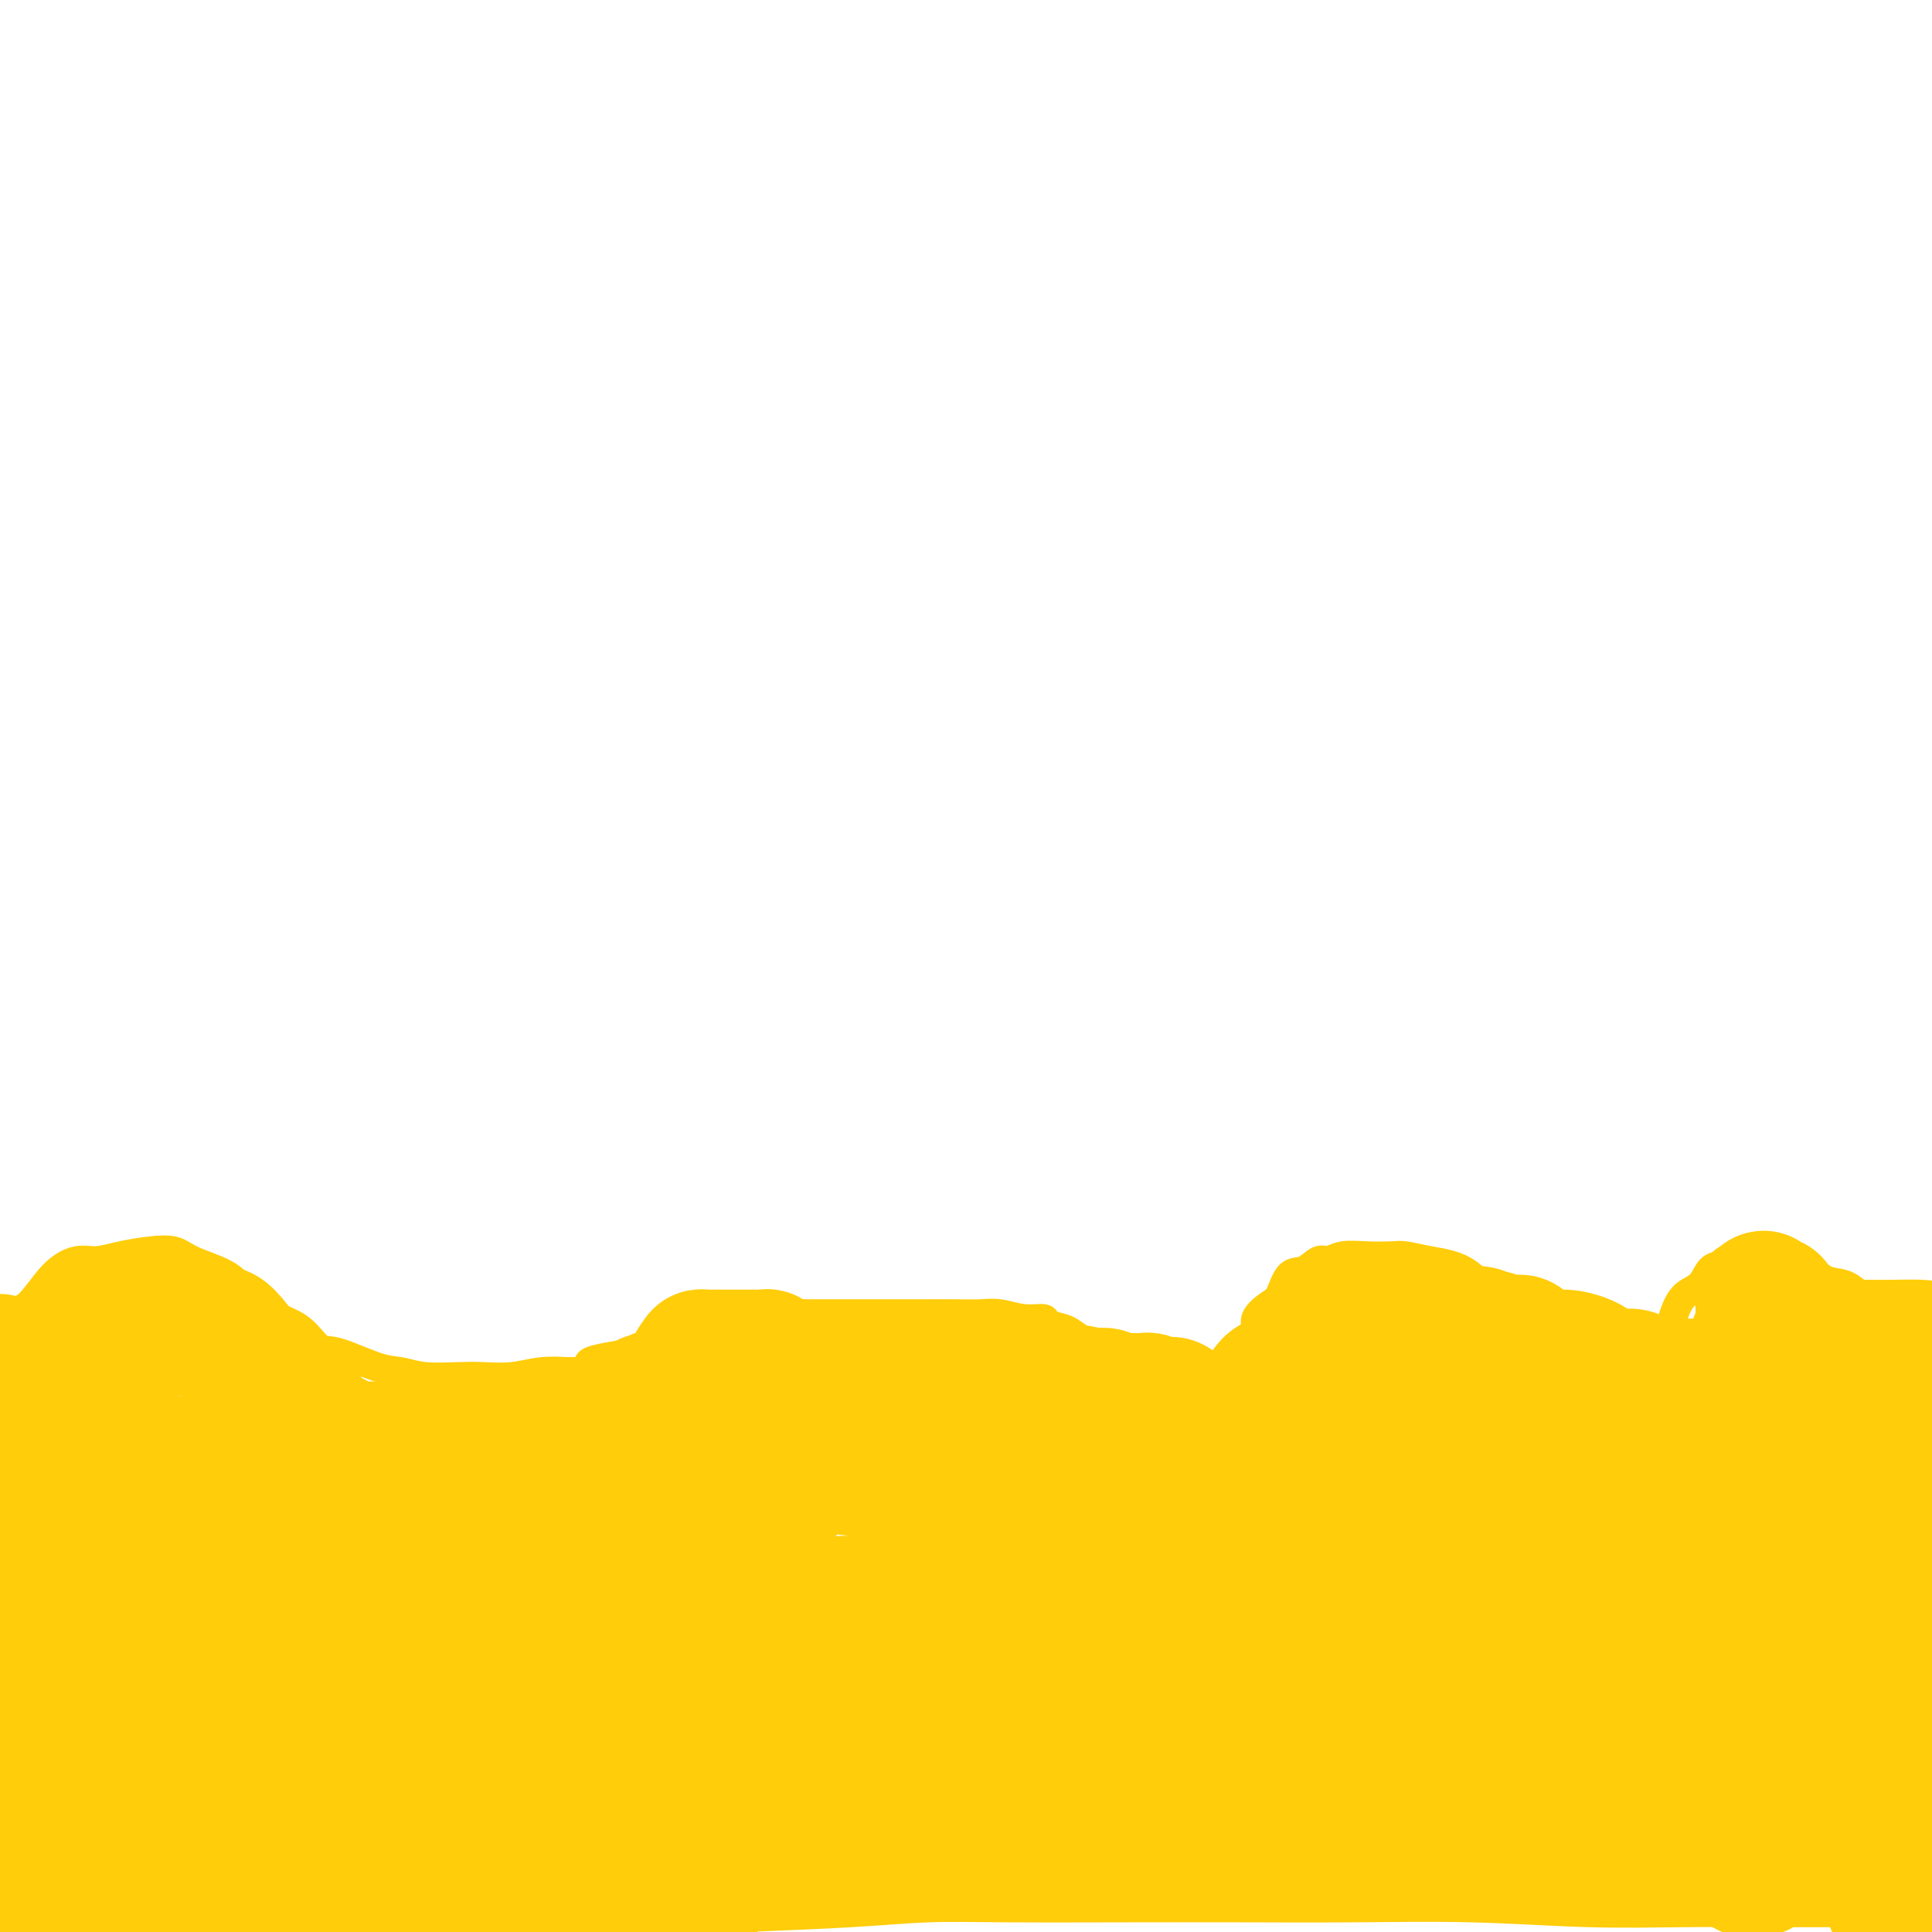 <svg viewBox='0 0 400 400' version='1.1' xmlns='http://www.w3.org/2000/svg' xmlns:xlink='http://www.w3.org/1999/xlink'><g fill='none' stroke='#FFCD0A' stroke-width='6' stroke-linecap='round' stroke-linejoin='round'><path d='M1,279c-0.079,-0.203 -0.157,-0.407 0,-1c0.157,-0.593 0.550,-1.576 1,-2c0.450,-0.424 0.956,-0.289 1,-1c0.044,-0.711 -0.373,-2.267 0,-3c0.373,-0.733 1.536,-0.644 3,-2c1.464,-1.356 3.230,-4.156 5,-6c1.770,-1.844 3.545,-2.730 5,-3c1.455,-0.270 2.591,0.077 4,0c1.409,-0.077 3.091,-0.576 5,-1c1.909,-0.424 4.046,-0.771 6,-1c1.954,-0.229 3.724,-0.339 5,0c1.276,0.339 2.056,1.128 4,2c1.944,0.872 5.052,1.828 7,3c1.948,1.172 2.737,2.560 4,4c1.263,1.440 3.002,2.932 5,4c1.998,1.068 4.256,1.711 6,3c1.744,1.289 2.974,3.225 4,4c1.026,0.775 1.849,0.390 4,1c2.151,0.610 5.630,2.216 8,3c2.370,0.784 3.630,0.747 5,1c1.370,0.253 2.850,0.796 5,1c2.150,0.204 4.968,0.068 7,0c2.032,-0.068 3.277,-0.070 5,0c1.723,0.070 3.926,0.211 6,0c2.074,-0.211 4.021,-0.775 6,-1c1.979,-0.225 3.989,-0.113 6,0'/><path d='M118,284c6.550,-0.191 2.926,-1.170 4,-2c1.074,-0.830 6.848,-1.511 9,-2c2.152,-0.489 0.682,-0.787 1,-1c0.318,-0.213 2.424,-0.340 4,-1c1.576,-0.660 2.624,-1.851 4,-2c1.376,-0.149 3.081,0.745 5,0c1.919,-0.745 4.051,-3.128 6,-4c1.949,-0.872 3.714,-0.234 5,0c1.286,0.234 2.094,0.063 4,0c1.906,-0.063 4.911,-0.017 8,0c3.089,0.017 6.262,0.005 9,0c2.738,-0.005 5.042,-0.002 7,0c1.958,0.002 3.569,0.005 6,0c2.431,-0.005 5.682,-0.016 8,0c2.318,0.016 3.704,0.060 5,0c1.296,-0.060 2.501,-0.223 4,0c1.499,0.223 3.293,0.832 5,1c1.707,0.168 3.327,-0.107 4,0c0.673,0.107 0.398,0.595 1,1c0.602,0.405 2.082,0.727 3,1c0.918,0.273 1.275,0.497 2,1c0.725,0.503 1.819,1.283 3,2c1.181,0.717 2.449,1.369 4,2c1.551,0.631 3.383,1.242 5,2c1.617,0.758 3.017,1.664 4,2c0.983,0.336 1.547,0.101 2,0c0.453,-0.101 0.795,-0.069 2,0c1.205,0.069 3.271,0.173 5,0c1.729,-0.173 3.119,-0.624 4,-1c0.881,-0.376 1.252,-0.679 2,-1c0.748,-0.321 1.874,-0.661 3,-1'/><path d='M256,281c2.776,-0.592 0.715,-0.572 0,-1c-0.715,-0.428 -0.084,-1.306 1,-2c1.084,-0.694 2.621,-1.206 3,-2c0.379,-0.794 -0.401,-1.871 0,-3c0.401,-1.129 1.984,-2.310 3,-3c1.016,-0.690 1.465,-0.888 2,-2c0.535,-1.112 1.156,-3.139 2,-4c0.844,-0.861 1.911,-0.556 3,-1c1.089,-0.444 2.200,-1.635 3,-2c0.800,-0.365 1.290,0.098 2,0c0.710,-0.098 1.639,-0.755 3,-1c1.361,-0.245 3.154,-0.076 5,0c1.846,0.076 3.746,0.060 5,0c1.254,-0.060 1.861,-0.163 3,0c1.139,0.163 2.810,0.593 5,1c2.190,0.407 4.900,0.790 7,2c2.100,1.210 3.591,3.246 6,4c2.409,0.754 5.735,0.226 8,1c2.265,0.774 3.470,2.848 5,4c1.530,1.152 3.386,1.380 6,2c2.614,0.620 5.985,1.632 8,2c2.015,0.368 2.672,0.093 3,0c0.328,-0.093 0.325,-0.006 1,0c0.675,0.006 2.028,-0.071 3,0c0.972,0.071 1.562,0.291 2,0c0.438,-0.291 0.722,-1.094 1,-2c0.278,-0.906 0.550,-1.917 1,-3c0.450,-1.083 1.079,-2.239 2,-3c0.921,-0.761 2.132,-1.128 3,-2c0.868,-0.872 1.391,-2.249 2,-3c0.609,-0.751 1.305,-0.875 2,-1'/><path d='M356,262c1.951,-2.022 1.829,-1.078 2,-1c0.171,0.078 0.635,-0.709 1,-1c0.365,-0.291 0.632,-0.084 1,0c0.368,0.084 0.836,0.045 1,0c0.164,-0.045 0.024,-0.096 1,0c0.976,0.096 3.069,0.339 4,1c0.931,0.661 0.701,1.740 2,2c1.299,0.260 4.126,-0.298 6,0c1.874,0.298 2.793,1.453 4,2c1.207,0.547 2.702,0.486 4,1c1.298,0.514 2.399,1.602 3,2c0.601,0.398 0.700,0.107 1,0c0.300,-0.107 0.800,-0.031 1,0c0.200,0.031 0.100,0.015 0,0'/></g>
<g fill='none' stroke='#FFCD0A' stroke-width='28' stroke-linecap='round' stroke-linejoin='round'><path d='M288,357c-0.225,0.030 -0.451,0.060 -1,0c-0.549,-0.060 -1.423,-0.211 -3,0c-1.577,0.211 -3.859,0.785 -7,1c-3.141,0.215 -7.141,0.070 -11,0c-3.859,-0.070 -7.579,-0.064 -13,0c-5.421,0.064 -12.545,0.185 -19,0c-6.455,-0.185 -12.241,-0.677 -23,-1c-10.759,-0.323 -26.489,-0.479 -37,-1c-10.511,-0.521 -15.802,-1.408 -22,-2c-6.198,-0.592 -13.304,-0.890 -20,-1c-6.696,-0.110 -12.981,-0.032 -19,0c-6.019,0.032 -11.773,0.019 -21,0c-9.227,-0.019 -21.927,-0.044 -30,0c-8.073,0.044 -11.519,0.157 -15,0c-3.481,-0.157 -6.999,-0.582 -10,-1c-3.001,-0.418 -5.487,-0.827 -7,-1c-1.513,-0.173 -2.052,-0.108 -2,0c0.052,0.108 0.696,0.261 1,0c0.304,-0.261 0.270,-0.935 1,-1c0.730,-0.065 2.225,0.479 4,0c1.775,-0.479 3.831,-1.983 8,-3c4.169,-1.017 10.452,-1.548 16,-2c5.548,-0.452 10.362,-0.826 21,-1c10.638,-0.174 27.099,-0.150 41,0c13.901,0.150 25.243,0.425 36,0c10.757,-0.425 20.931,-1.550 30,-2c9.069,-0.450 17.035,-0.225 25,0'/><path d='M211,342c28.653,-0.464 23.786,-0.124 25,0c1.214,0.124 8.510,0.033 13,0c4.490,-0.033 6.175,-0.007 7,0c0.825,0.007 0.791,-0.004 0,0c-0.791,0.004 -2.340,0.023 -5,0c-2.660,-0.023 -6.431,-0.087 -14,0c-7.569,0.087 -18.936,0.326 -30,0c-11.064,-0.326 -21.825,-1.215 -36,-1c-14.175,0.215 -31.762,1.536 -50,1c-18.238,-0.536 -37.126,-2.927 -52,-4c-14.874,-1.073 -25.735,-0.827 -36,-1c-10.265,-0.173 -19.933,-0.764 -28,-1c-8.067,-0.236 -14.534,-0.118 -21,0'/><path d='M0,282c-0.123,-0.094 -0.246,-0.187 0,0c0.246,0.187 0.861,0.656 2,1c1.139,0.344 2.802,0.564 4,1c1.198,0.436 1.933,1.089 3,2c1.067,0.911 2.468,2.081 4,4c1.532,1.919 3.195,4.587 5,7c1.805,2.413 3.752,4.571 5,7c1.248,2.429 1.796,5.131 2,7c0.204,1.869 0.065,2.906 0,4c-0.065,1.094 -0.056,2.243 0,3c0.056,0.757 0.159,1.120 0,1c-0.159,-0.120 -0.578,-0.723 -1,-2c-0.422,-1.277 -0.845,-3.229 -1,-5c-0.155,-1.771 -0.042,-3.360 0,-5c0.042,-1.640 0.012,-3.329 0,-4c-0.012,-0.671 -0.004,-0.324 0,-2c0.004,-1.676 0.006,-5.377 0,-8c-0.006,-2.623 -0.020,-4.169 0,-6c0.020,-1.831 0.074,-3.948 0,-5c-0.074,-1.052 -0.276,-1.040 0,-1c0.276,0.040 1.032,0.106 1,0c-0.032,-0.106 -0.851,-0.385 -1,0c-0.149,0.385 0.372,1.435 0,3c-0.372,1.565 -1.635,3.646 -3,6c-1.365,2.354 -2.830,4.982 -4,7c-1.170,2.018 -2.046,3.428 -3,5c-0.954,1.572 -1.987,3.306 -3,5c-1.013,1.694 -2.007,3.347 -3,5'/><path d='M7,312c-2.651,5.075 -1.279,2.762 -1,2c0.279,-0.762 -0.536,0.025 -1,0c-0.464,-0.025 -0.577,-0.864 0,-2c0.577,-1.136 1.843,-2.571 2,-4c0.157,-1.429 -0.796,-2.854 0,-5c0.796,-2.146 3.339,-5.014 4,-7c0.661,-1.986 -0.561,-3.089 0,-5c0.561,-1.911 2.905,-4.631 4,-6c1.095,-1.369 0.939,-1.386 1,-2c0.061,-0.614 0.337,-1.825 1,-3c0.663,-1.175 1.712,-2.314 2,-3c0.288,-0.686 -0.184,-0.920 0,-1c0.184,-0.080 1.024,-0.007 1,0c-0.024,0.007 -0.913,-0.050 0,0c0.913,0.050 3.626,0.209 5,0c1.374,-0.209 1.408,-0.787 2,-1c0.592,-0.213 1.740,-0.061 3,0c1.260,0.061 2.630,0.030 4,0'/><path d='M34,275c2.600,-0.308 1.599,-0.079 2,0c0.401,0.079 2.205,0.007 3,0c0.795,-0.007 0.582,0.051 1,0c0.418,-0.051 1.468,-0.211 2,0c0.532,0.211 0.548,0.795 1,1c0.452,0.205 1.340,0.033 2,0c0.660,-0.033 1.090,0.074 2,1c0.910,0.926 2.299,2.671 3,4c0.701,1.329 0.713,2.243 1,3c0.287,0.757 0.847,1.359 1,2c0.153,0.641 -0.103,1.323 0,2c0.103,0.677 0.563,1.351 1,2c0.437,0.649 0.849,1.274 1,2c0.151,0.726 0.040,1.554 0,2c-0.040,0.446 -0.008,0.511 0,1c0.008,0.489 -0.008,1.402 0,2c0.008,0.598 0.041,0.882 0,1c-0.041,0.118 -0.155,0.072 0,0c0.155,-0.072 0.578,-0.169 1,0c0.422,0.169 0.844,0.605 1,1c0.156,0.395 0.045,0.748 0,1c-0.045,0.252 -0.023,0.401 0,1c0.023,0.599 0.047,1.648 0,2c-0.047,0.352 -0.167,0.007 0,0c0.167,-0.007 0.619,0.324 1,1c0.381,0.676 0.690,1.697 1,2c0.310,0.303 0.622,-0.111 1,0c0.378,0.111 0.822,0.746 1,1c0.178,0.254 0.089,0.127 0,0'/><path d='M60,307c1.925,4.249 1.737,1.871 2,1c0.263,-0.871 0.979,-0.234 2,0c1.021,0.234 2.349,0.064 4,0c1.651,-0.064 3.627,-0.021 5,0c1.373,0.021 2.145,0.019 3,0c0.855,-0.019 1.792,-0.056 3,0c1.208,0.056 2.685,0.204 3,0c0.315,-0.204 -0.533,-0.759 0,-1c0.533,-0.241 2.448,-0.169 3,0c0.552,0.169 -0.260,0.435 0,0c0.260,-0.435 1.593,-1.570 2,-2c0.407,-0.430 -0.111,-0.154 0,0c0.111,0.154 0.850,0.186 1,0c0.150,-0.186 -0.291,-0.589 0,-1c0.291,-0.411 1.313,-0.828 1,-1c-0.313,-0.172 -1.960,-0.099 -2,0c-0.040,0.099 1.529,0.223 0,0c-1.529,-0.223 -6.154,-0.792 -9,-1c-2.846,-0.208 -3.911,-0.055 -6,0c-2.089,0.055 -5.201,0.012 -7,0c-1.799,-0.012 -2.286,0.007 -3,0c-0.714,-0.007 -1.654,-0.040 -2,0c-0.346,0.040 -0.099,0.154 0,0c0.099,-0.154 0.049,-0.577 0,-1'/><path d='M60,301c-4.426,-0.489 -0.991,-0.712 0,-1c0.991,-0.288 -0.464,-0.641 -1,-1c-0.536,-0.359 -0.155,-0.723 0,-1c0.155,-0.277 0.083,-0.467 0,-1c-0.083,-0.533 -0.177,-1.410 0,-2c0.177,-0.590 0.625,-0.891 1,-1c0.375,-0.109 0.677,-0.024 1,0c0.323,0.024 0.666,-0.014 1,0c0.334,0.014 0.657,0.080 1,0c0.343,-0.080 0.706,-0.306 1,0c0.294,0.306 0.520,1.143 1,2c0.480,0.857 1.216,1.732 2,2c0.784,0.268 1.618,-0.072 2,0c0.382,0.072 0.312,0.555 1,1c0.688,0.445 2.134,0.851 3,1c0.866,0.149 1.150,0.040 1,0c-0.150,-0.040 -0.736,-0.011 0,0c0.736,0.011 2.793,0.003 4,0c1.207,-0.003 1.565,-0.001 3,0c1.435,0.001 3.948,0.000 6,0c2.052,-0.000 3.642,-0.000 5,0c1.358,0.000 2.483,0.000 4,0c1.517,-0.000 3.427,-0.000 5,0c1.573,0.000 2.808,0.000 4,0c1.192,-0.000 2.341,-0.000 3,0c0.659,0.000 0.830,0.000 1,0'/><path d='M109,300c5.631,-0.243 1.710,-0.851 1,-1c-0.710,-0.149 1.791,0.160 3,0c1.209,-0.160 1.125,-0.789 1,-1c-0.125,-0.211 -0.292,-0.004 0,0c0.292,0.004 1.044,-0.195 2,0c0.956,0.195 2.118,0.784 3,1c0.882,0.216 1.485,0.058 2,0c0.515,-0.058 0.944,-0.015 2,0c1.056,0.015 2.740,0.004 4,0c1.260,-0.004 2.096,-0.001 3,0c0.904,0.001 1.877,0.000 3,0c1.123,-0.000 2.397,-0.000 3,0c0.603,0.000 0.536,-0.000 1,0c0.464,0.000 1.458,0.001 2,0c0.542,-0.001 0.630,-0.004 1,0c0.370,0.004 1.021,0.015 2,0c0.979,-0.015 2.286,-0.057 3,0c0.714,0.057 0.835,0.212 1,0c0.165,-0.212 0.373,-0.793 1,-1c0.627,-0.207 1.674,-0.041 2,0c0.326,0.041 -0.070,-0.045 0,0c0.070,0.045 0.607,0.219 1,0c0.393,-0.219 0.641,-0.833 1,-1c0.359,-0.167 0.828,0.113 1,0c0.172,-0.113 0.046,-0.618 0,-1c-0.046,-0.382 -0.012,-0.641 0,-1c0.012,-0.359 0.004,-0.817 0,-1c-0.004,-0.183 -0.002,-0.092 0,0'/><path d='M152,294c1.082,-0.951 0.287,-0.829 0,-1c-0.287,-0.171 -0.065,-0.634 0,-1c0.065,-0.366 -0.025,-0.634 0,-1c0.025,-0.366 0.167,-0.830 0,-1c-0.167,-0.170 -0.643,-0.046 -1,0c-0.357,0.046 -0.593,0.012 -1,0c-0.407,-0.012 -0.983,-0.003 -1,0c-0.017,0.003 0.525,0.001 0,0c-0.525,-0.001 -2.116,-0.000 -3,0c-0.884,0.000 -1.059,0.000 -2,0c-0.941,-0.000 -2.647,-0.000 -4,0c-1.353,0.000 -2.353,0.000 -3,0c-0.647,-0.000 -0.941,-0.000 -1,0c-0.059,0.000 0.119,0.000 0,0c-0.119,-0.000 -0.533,-0.000 -1,0c-0.467,0.000 -0.985,0.000 -1,0c-0.015,-0.000 0.473,-0.000 1,0c0.527,0.000 1.091,0.000 1,0c-0.091,-0.000 -0.839,-0.000 0,0c0.839,0.000 3.264,0.000 5,0c1.736,-0.000 2.782,-0.000 4,0c1.218,0.000 2.609,0.000 4,0'/><path d='M149,290c3.056,-0.000 3.197,-0.000 4,0c0.803,0.000 2.270,0.000 3,0c0.730,-0.000 0.725,-0.001 1,0c0.275,0.001 0.830,0.002 1,0c0.170,-0.002 -0.046,-0.008 0,0c0.046,0.008 0.354,0.030 1,0c0.646,-0.030 1.632,-0.112 2,0c0.368,0.112 0.119,0.420 1,0c0.881,-0.420 2.892,-1.566 4,-2c1.108,-0.434 1.312,-0.155 2,0c0.688,0.155 1.858,0.185 3,0c1.142,-0.185 2.254,-0.585 3,-1c0.746,-0.415 1.125,-0.844 2,-1c0.875,-0.156 2.244,-0.038 3,0c0.756,0.038 0.897,-0.004 2,0c1.103,0.004 3.167,0.054 4,0c0.833,-0.054 0.433,-0.211 1,0c0.567,0.211 2.099,0.789 3,1c0.901,0.211 1.169,0.056 2,0c0.831,-0.056 2.224,-0.011 3,0c0.776,0.011 0.935,-0.011 2,0c1.065,0.011 3.037,0.056 4,0c0.963,-0.056 0.918,-0.211 2,0c1.082,0.211 3.290,0.789 5,1c1.710,0.211 2.922,0.057 4,0c1.078,-0.057 2.021,-0.015 3,0c0.979,0.015 1.994,0.004 3,0c1.006,-0.004 2.003,-0.002 3,0'/><path d='M220,288c6.885,0.532 3.598,0.860 3,1c-0.598,0.140 1.492,0.090 3,0c1.508,-0.090 2.434,-0.220 3,0c0.566,0.220 0.771,0.791 1,1c0.229,0.209 0.480,0.055 1,0c0.520,-0.055 1.308,-0.011 2,0c0.692,0.011 1.289,-0.011 2,0c0.711,0.011 1.537,0.054 2,0c0.463,-0.054 0.563,-0.204 1,0c0.437,0.204 1.213,0.762 2,1c0.787,0.238 1.587,0.155 2,0c0.413,-0.155 0.441,-0.381 1,0c0.559,0.381 1.651,1.370 2,2c0.349,0.630 -0.044,0.900 0,1c0.044,0.100 0.526,0.030 1,0c0.474,-0.030 0.939,-0.018 1,0c0.061,0.018 -0.282,0.043 0,0c0.282,-0.043 1.187,-0.155 2,0c0.813,0.155 1.532,0.578 2,1c0.468,0.422 0.685,0.845 1,1c0.315,0.155 0.728,0.042 1,0c0.272,-0.042 0.401,-0.014 1,0c0.599,0.014 1.667,0.014 2,0c0.333,-0.014 -0.069,-0.042 0,0c0.069,0.042 0.610,0.155 1,0c0.390,-0.155 0.630,-0.578 1,-1c0.370,-0.422 0.869,-0.844 1,-1c0.131,-0.156 -0.105,-0.044 0,0c0.105,0.044 0.553,0.022 1,0'/><path d='M260,294c1.235,-0.490 0.323,-0.716 0,-1c-0.323,-0.284 -0.056,-0.625 0,-1c0.056,-0.375 -0.099,-0.783 0,-1c0.099,-0.217 0.450,-0.244 1,-1c0.550,-0.756 1.298,-2.243 2,-3c0.702,-0.757 1.358,-0.784 2,-1c0.642,-0.216 1.271,-0.621 2,-1c0.729,-0.379 1.558,-0.733 2,-1c0.442,-0.267 0.496,-0.449 1,-1c0.504,-0.551 1.458,-1.472 2,-2c0.542,-0.528 0.671,-0.662 1,-1c0.329,-0.338 0.857,-0.879 1,-1c0.143,-0.121 -0.097,0.179 0,0c0.097,-0.179 0.533,-0.836 1,-1c0.467,-0.164 0.966,0.166 1,0c0.034,-0.166 -0.396,-0.829 0,-1c0.396,-0.171 1.617,0.150 2,0c0.383,-0.150 -0.072,-0.772 0,-1c0.072,-0.228 0.669,-0.061 1,0c0.331,0.061 0.394,0.016 1,0c0.606,-0.016 1.754,-0.004 2,0c0.246,0.004 -0.409,0.001 0,0c0.409,-0.001 1.883,-0.000 3,0c1.117,0.000 1.877,0.000 3,0c1.123,-0.000 2.610,-0.000 4,0c1.390,0.000 2.682,0.000 4,0c1.318,-0.000 2.662,-0.000 4,0c1.338,0.000 2.669,0.000 4,0'/><path d='M304,276c4.611,0.088 2.139,0.808 2,1c-0.139,0.192 2.057,-0.145 3,0c0.943,0.145 0.634,0.770 1,1c0.366,0.230 1.407,0.065 2,0c0.593,-0.065 0.738,-0.029 1,0c0.262,0.029 0.640,0.050 1,0c0.360,-0.050 0.703,-0.172 1,0c0.297,0.172 0.547,0.636 1,1c0.453,0.364 1.110,0.626 2,1c0.890,0.374 2.014,0.861 3,1c0.986,0.139 1.835,-0.068 3,0c1.165,0.068 2.646,0.411 4,1c1.354,0.589 2.580,1.425 3,2c0.420,0.575 0.035,0.889 1,1c0.965,0.111 3.280,0.019 4,0c0.720,-0.019 -0.156,0.033 0,0c0.156,-0.033 1.342,-0.153 2,0c0.658,0.153 0.787,0.577 1,1c0.213,0.423 0.511,0.845 1,1c0.489,0.155 1.169,0.041 2,0c0.831,-0.041 1.813,-0.011 3,0c1.187,0.011 2.577,0.004 4,0c1.423,-0.004 2.877,-0.004 4,0c1.123,0.004 1.916,0.011 3,0c1.084,-0.011 2.459,-0.042 4,0c1.541,0.042 3.248,0.156 4,0c0.752,-0.156 0.549,-0.580 1,-1c0.451,-0.420 1.558,-0.834 2,-1c0.442,-0.166 0.221,-0.083 0,0'/><path d='M367,285c4.029,-0.266 1.601,0.070 1,0c-0.601,-0.070 0.625,-0.544 1,-1c0.375,-0.456 -0.100,-0.893 0,-1c0.100,-0.107 0.774,0.116 1,0c0.226,-0.116 0.004,-0.573 0,-1c-0.004,-0.427 0.210,-0.826 0,-1c-0.210,-0.174 -0.845,-0.123 -1,0c-0.155,0.123 0.169,0.318 0,0c-0.169,-0.318 -0.830,-1.149 -1,-2c-0.170,-0.851 0.151,-1.720 0,-2c-0.151,-0.280 -0.772,0.031 -1,0c-0.228,-0.031 -0.061,-0.405 0,-1c0.061,-0.595 0.016,-1.413 0,-2c-0.016,-0.587 -0.005,-0.945 0,-1c0.005,-0.055 0.003,0.192 0,0c-0.003,-0.192 -0.006,-0.822 0,-1c0.006,-0.178 0.022,0.097 0,0c-0.022,-0.097 -0.083,-0.564 0,-1c0.083,-0.436 0.309,-0.839 0,-1c-0.309,-0.161 -1.155,-0.081 -2,0'/><path d='M365,270c-0.144,-2.324 0.498,-0.634 1,0c0.502,0.634 0.866,0.211 1,0c0.134,-0.211 0.037,-0.210 0,0c-0.037,0.210 -0.014,0.630 0,1c0.014,0.370 0.018,0.690 0,1c-0.018,0.310 -0.058,0.608 0,1c0.058,0.392 0.212,0.876 0,1c-0.212,0.124 -0.792,-0.111 -1,0c-0.208,0.111 -0.046,0.569 0,1c0.046,0.431 -0.026,0.836 0,1c0.026,0.164 0.148,0.086 0,0c-0.148,-0.086 -0.566,-0.181 -1,0c-0.434,0.181 -0.883,0.637 -1,1c-0.117,0.363 0.097,0.633 0,1c-0.097,0.367 -0.504,0.830 0,1c0.504,0.170 1.919,0.045 3,0c1.081,-0.045 1.830,-0.012 4,0c2.170,0.012 5.763,0.003 9,0c3.237,-0.003 6.119,-0.002 9,0'/><path d='M389,279c5.244,-0.044 7.356,-0.156 9,0c1.644,0.156 2.822,0.578 4,1'/><path d='M399,310c0.437,-0.846 0.875,-1.692 0,0c-0.875,1.692 -3.061,5.923 -5,10c-1.939,4.077 -3.630,8.002 -6,12c-2.370,3.998 -5.420,8.070 -7,11c-1.580,2.930 -1.691,4.717 -2,7c-0.309,2.283 -0.815,5.062 -1,6c-0.185,0.938 -0.049,0.033 0,0c0.049,-0.033 0.013,0.804 0,0c-0.013,-0.804 -0.002,-3.248 0,-6c0.002,-2.752 -0.007,-5.812 0,-8c0.007,-2.188 0.028,-3.505 0,-5c-0.028,-1.495 -0.106,-3.168 0,-4c0.106,-0.832 0.396,-0.822 0,-1c-0.396,-0.178 -1.478,-0.544 -2,-1c-0.522,-0.456 -0.482,-1.003 -3,-1c-2.518,0.003 -7.592,0.555 -14,1c-6.408,0.445 -14.151,0.782 -30,1c-15.849,0.218 -39.805,0.316 -66,0c-26.195,-0.316 -54.629,-1.047 -89,0c-34.371,1.047 -74.677,3.870 -118,5c-43.323,1.130 -89.661,0.565 -136,0'/><path d='M41,331c-5.450,0.111 -10.901,0.222 0,0c10.901,-0.222 38.152,-0.778 56,-1c17.848,-0.222 26.292,-0.112 33,0c6.708,0.112 11.681,0.226 14,0c2.319,-0.226 1.983,-0.792 1,-1c-0.983,-0.208 -2.614,-0.059 -5,0c-2.386,0.059 -5.528,0.027 -11,0c-5.472,-0.027 -13.274,-0.051 -20,0c-6.726,0.051 -12.375,0.176 -19,0c-6.625,-0.176 -14.227,-0.653 -21,-1c-6.773,-0.347 -12.719,-0.563 -18,-1c-5.281,-0.437 -9.897,-1.096 -15,-2c-5.103,-0.904 -10.692,-2.054 -14,-3c-3.308,-0.946 -4.335,-1.690 -5,-2c-0.665,-0.310 -0.968,-0.188 -1,0c-0.032,0.188 0.208,0.442 1,0c0.792,-0.442 2.137,-1.579 6,-3c3.863,-1.421 10.245,-3.124 16,-4c5.755,-0.876 10.884,-0.925 19,-1c8.116,-0.075 19.220,-0.178 30,0c10.780,0.178 21.237,0.635 32,0c10.763,-0.635 21.831,-2.364 29,-3c7.169,-0.636 10.439,-0.180 12,0c1.561,0.180 1.413,0.083 1,0c-0.413,-0.083 -1.090,-0.151 -1,0c0.090,0.151 0.947,0.521 -4,1c-4.947,0.479 -15.697,1.067 -26,1c-10.303,-0.067 -20.158,-0.787 -31,-1c-10.842,-0.213 -22.669,0.082 -32,0c-9.331,-0.082 -16.165,-0.541 -23,-1'/><path d='M45,309c-21.384,-0.096 -16.844,-0.336 -17,-1c-0.156,-0.664 -5.008,-1.751 -7,-2c-1.992,-0.249 -1.123,0.340 -1,0c0.123,-0.340 -0.499,-1.608 0,-2c0.499,-0.392 2.121,0.092 5,0c2.879,-0.092 7.016,-0.760 13,-1c5.984,-0.240 13.816,-0.051 21,0c7.184,0.051 13.721,-0.035 23,0c9.279,0.035 21.300,0.191 37,0c15.700,-0.191 35.080,-0.731 49,-1c13.920,-0.269 22.382,-0.268 29,0c6.618,0.268 11.394,0.804 14,1c2.606,0.196 3.042,0.052 3,0c-0.042,-0.052 -0.563,-0.013 -1,0c-0.437,0.013 -0.790,-0.000 -2,0c-1.210,0.000 -3.276,0.014 -7,0c-3.724,-0.014 -9.105,-0.055 -15,0c-5.895,0.055 -12.305,0.205 -18,0c-5.695,-0.205 -10.677,-0.767 -14,-1c-3.323,-0.233 -4.987,-0.138 -3,0c1.987,0.138 7.626,0.321 14,1c6.374,0.679 13.484,1.856 27,2c13.516,0.144 33.437,-0.745 53,0c19.563,0.745 38.767,3.124 59,4c20.233,0.876 41.495,0.250 62,0c20.505,-0.250 40.252,-0.125 60,0'/><path d='M391,306c4.492,0.213 8.983,0.426 0,0c-8.983,-0.426 -31.441,-1.491 -49,-2c-17.559,-0.509 -30.218,-0.462 -43,-1c-12.782,-0.538 -25.687,-1.661 -34,-2c-8.313,-0.339 -12.032,0.105 -14,0c-1.968,-0.105 -2.183,-0.759 -2,-1c0.183,-0.241 0.765,-0.069 1,0c0.235,0.069 0.124,0.033 1,0c0.876,-0.033 2.738,-0.065 4,0c1.262,0.065 1.924,0.225 5,0c3.076,-0.225 8.564,-0.836 14,-1c5.436,-0.164 10.819,0.120 17,0c6.181,-0.120 13.162,-0.645 20,0c6.838,0.645 13.535,2.460 20,3c6.465,0.540 12.699,-0.196 19,0c6.301,0.196 12.669,1.324 17,2c4.331,0.676 6.625,0.901 9,1c2.375,0.099 4.833,0.071 6,0c1.167,-0.071 1.045,-0.187 1,0c-0.045,0.187 -0.011,0.677 0,1c0.011,0.323 -0.001,0.478 0,1c0.001,0.522 0.016,1.409 0,3c-0.016,1.591 -0.065,3.884 -1,8c-0.935,4.116 -2.758,10.056 -5,16c-2.242,5.944 -4.902,11.894 -7,17c-2.098,5.106 -3.635,9.369 -5,13c-1.365,3.631 -2.560,6.632 -3,9c-0.440,2.368 -0.126,4.105 0,6c0.126,1.895 0.063,3.947 0,6'/><path d='M362,385c-0.119,2.301 -0.416,2.053 0,2c0.416,-0.053 1.544,0.087 2,0c0.456,-0.087 0.240,-0.402 1,-1c0.760,-0.598 2.497,-1.480 4,-3c1.503,-1.520 2.774,-3.677 4,-6c1.226,-2.323 2.409,-4.810 4,-8c1.591,-3.190 3.592,-7.082 5,-11c1.408,-3.918 2.225,-7.863 3,-11c0.775,-3.137 1.509,-5.465 2,-7c0.491,-1.535 0.740,-2.277 1,-2c0.260,0.277 0.532,1.575 1,2c0.468,0.425 1.134,-0.021 3,2c1.866,2.021 4.933,6.511 8,11'/><path d='M399,377c0.544,-0.951 1.088,-1.903 0,0c-1.088,1.903 -3.808,6.659 -5,9c-1.192,2.341 -0.854,2.266 -1,3c-0.146,0.734 -0.774,2.276 -1,3c-0.226,0.724 -0.049,0.631 0,1c0.049,0.369 -0.031,1.202 0,1c0.031,-0.202 0.174,-1.437 0,-2c-0.174,-0.563 -0.664,-0.452 -1,-1c-0.336,-0.548 -0.519,-1.755 -1,-3c-0.481,-1.245 -1.262,-2.530 -2,-3c-0.738,-0.470 -1.434,-0.126 -2,0c-0.566,0.126 -1.002,0.035 -2,0c-0.998,-0.035 -2.557,-0.013 -5,0c-2.443,0.013 -5.769,0.018 -11,0c-5.231,-0.018 -12.366,-0.057 -19,0c-6.634,0.057 -12.766,0.211 -20,0c-7.234,-0.211 -15.569,-0.788 -24,-1c-8.431,-0.212 -16.958,-0.057 -25,0c-8.042,0.057 -15.598,0.018 -23,0c-7.402,-0.018 -14.649,-0.016 -23,0c-8.351,0.016 -17.805,0.046 -25,0c-7.195,-0.046 -12.129,-0.166 -17,0c-4.871,0.166 -9.677,0.619 -16,1c-6.323,0.381 -14.161,0.691 -22,1'/><path d='M154,386c-38.077,0.897 -16.269,2.641 -9,3c7.269,0.359 -0.003,-0.665 -6,-1c-5.997,-0.335 -10.721,0.019 -15,0c-4.279,-0.019 -8.114,-0.412 -12,0c-3.886,0.412 -7.824,1.627 -13,2c-5.176,0.373 -11.591,-0.096 -16,0c-4.409,0.096 -6.811,0.758 -10,1c-3.189,0.242 -7.163,0.066 -11,0c-3.837,-0.066 -7.536,-0.021 -11,0c-3.464,0.021 -6.693,0.020 -9,0c-2.307,-0.020 -3.693,-0.058 -5,0c-1.307,0.058 -2.535,0.212 -4,0c-1.465,-0.212 -3.167,-0.789 -4,-1c-0.833,-0.211 -0.796,-0.057 -1,0c-0.204,0.057 -0.650,0.015 -1,0c-0.350,-0.015 -0.605,-0.004 -1,0c-0.395,0.004 -0.929,0.002 -1,0c-0.071,-0.002 0.320,-0.003 0,0c-0.320,0.003 -1.350,0.011 -2,0c-0.650,-0.011 -0.920,-0.041 -2,0c-1.080,0.041 -2.969,0.155 -4,0c-1.031,-0.155 -1.204,-0.577 -2,-1c-0.796,-0.423 -2.215,-0.847 -3,-1c-0.785,-0.153 -0.934,-0.035 -2,0c-1.066,0.035 -3.047,-0.012 -4,0c-0.953,0.012 -0.877,0.083 -1,0c-0.123,-0.083 -0.445,-0.321 -1,-1c-0.555,-0.679 -1.342,-1.798 -2,-3c-0.658,-1.202 -1.188,-2.486 -2,-4c-0.812,-1.514 -1.906,-3.257 -3,-5'/><path d='M2,366c-0.371,-0.311 -0.741,-0.621 0,0c0.741,0.621 2.595,2.174 4,3c1.405,0.826 2.361,0.925 3,1c0.639,0.075 0.959,0.126 1,0c0.041,-0.126 -0.199,-0.427 0,-1c0.199,-0.573 0.838,-1.417 1,-2c0.162,-0.583 -0.152,-0.905 0,-2c0.152,-1.095 0.770,-2.963 1,-5c0.230,-2.037 0.073,-4.242 0,-6c-0.073,-1.758 -0.061,-3.070 0,-4c0.061,-0.930 0.172,-1.478 0,-2c-0.172,-0.522 -0.628,-1.017 0,-1c0.628,0.017 2.340,0.548 3,1c0.660,0.452 0.268,0.827 1,1c0.732,0.173 2.588,0.146 4,1c1.412,0.854 2.378,2.590 5,4c2.622,1.410 6.898,2.495 9,4c2.102,1.505 2.029,3.430 2,5c-0.029,1.570 -0.015,2.785 0,4'/><path d='M36,367c0.324,2.402 0.135,3.908 0,5c-0.135,1.092 -0.215,1.771 0,2c0.215,0.229 0.724,0.009 1,0c0.276,-0.009 0.319,0.194 1,0c0.681,-0.194 1.999,-0.784 4,-1c2.001,-0.216 4.684,-0.058 8,0c3.316,0.058 7.264,0.015 12,0c4.736,-0.015 10.259,-0.004 16,0c5.741,0.004 11.698,0.000 18,0c6.302,-0.000 12.948,0.003 18,0c5.052,-0.003 8.510,-0.011 12,0c3.490,0.011 7.010,0.041 10,0c2.990,-0.041 5.449,-0.155 10,0c4.551,0.155 11.195,0.577 15,1c3.805,0.423 4.771,0.845 7,1c2.229,0.155 5.720,0.043 9,0c3.280,-0.043 6.347,-0.015 10,0c3.653,0.015 7.891,0.018 12,0c4.109,-0.018 8.090,-0.058 13,0c4.910,0.058 10.750,0.212 17,0c6.250,-0.212 12.909,-0.792 18,-1c5.091,-0.208 8.612,-0.046 13,0c4.388,0.046 9.643,-0.026 14,0c4.357,0.026 7.816,0.150 12,0c4.184,-0.150 9.092,-0.575 14,-1'/><path d='M300,373c42.031,-0.087 16.110,0.194 8,-1c-8.110,-1.194 1.592,-3.864 6,-5c4.408,-1.136 3.524,-0.737 4,-1c0.476,-0.263 2.313,-1.189 4,-2c1.687,-0.811 3.224,-1.506 4,-2c0.776,-0.494 0.790,-0.788 2,-2c1.210,-1.212 3.617,-3.343 5,-4c1.383,-0.657 1.742,0.161 3,0c1.258,-0.161 3.413,-1.301 5,-2c1.587,-0.699 2.605,-0.958 4,-1c1.395,-0.042 3.166,0.133 4,0c0.834,-0.133 0.730,-0.572 1,-1c0.270,-0.428 0.914,-0.843 1,-1c0.086,-0.157 -0.386,-0.056 -1,0c-0.614,0.056 -1.369,0.067 -3,0c-1.631,-0.067 -4.137,-0.211 -6,0c-1.863,0.211 -3.085,0.778 -5,1c-1.915,0.222 -4.525,0.098 -7,0c-2.475,-0.098 -4.815,-0.170 -6,0c-1.185,0.170 -1.215,0.582 -2,1c-0.785,0.418 -2.327,0.843 -3,1c-0.673,0.157 -0.478,0.045 -1,0c-0.522,-0.045 -1.761,-0.022 -3,0'/><path d='M314,354c-6.588,0.692 -4.556,0.921 -5,1c-0.444,0.079 -3.362,0.007 -6,0c-2.638,-0.007 -4.994,0.052 -7,0c-2.006,-0.052 -3.662,-0.214 -5,0c-1.338,0.214 -2.358,0.803 -3,1c-0.642,0.197 -0.906,0.002 -1,0c-0.094,-0.002 -0.019,0.188 0,1c0.019,0.812 -0.017,2.245 0,3c0.017,0.755 0.086,0.832 0,1c-0.086,0.168 -0.328,0.427 0,1c0.328,0.573 1.227,1.459 2,2c0.773,0.541 1.418,0.738 3,1c1.582,0.262 4.099,0.590 7,1c2.901,0.410 6.187,0.902 9,1c2.813,0.098 5.152,-0.199 10,1c4.848,1.199 12.204,3.892 17,5c4.796,1.108 7.034,0.629 11,1c3.966,0.371 9.662,1.591 13,2c3.338,0.409 4.317,0.007 5,0c0.683,-0.007 1.068,0.383 1,0c-0.068,-0.383 -0.591,-1.538 -1,-2c-0.409,-0.462 -0.705,-0.231 -1,0'/><path d='M363,374c3.937,-0.116 -0.221,-0.907 -2,-1c-1.779,-0.093 -1.179,0.511 -3,0c-1.821,-0.511 -6.062,-2.138 -10,-3c-3.938,-0.862 -7.573,-0.959 -13,-1c-5.427,-0.041 -12.647,-0.027 -20,0c-7.353,0.027 -14.840,0.066 -22,0c-7.160,-0.066 -13.994,-0.238 -21,-1c-7.006,-0.762 -14.184,-2.114 -21,-3c-6.816,-0.886 -13.270,-1.307 -20,-2c-6.730,-0.693 -13.737,-1.658 -20,-3c-6.263,-1.342 -11.784,-3.061 -17,-4c-5.216,-0.939 -10.127,-1.098 -15,-3c-4.873,-1.902 -9.707,-5.548 -14,-8c-4.293,-2.452 -8.044,-3.709 -11,-6c-2.956,-2.291 -5.118,-5.615 -8,-8c-2.882,-2.385 -6.485,-3.831 -8,-5c-1.515,-1.169 -0.942,-2.060 -1,-3c-0.058,-0.940 -0.747,-1.928 -1,-3c-0.253,-1.072 -0.071,-2.228 0,-3c0.071,-0.772 0.031,-1.159 0,-2c-0.031,-0.841 -0.053,-2.137 0,-3c0.053,-0.863 0.181,-1.292 0,-2c-0.181,-0.708 -0.670,-1.695 0,-2c0.670,-0.305 2.499,0.073 3,0c0.501,-0.073 -0.324,-0.598 1,-1c1.324,-0.402 4.799,-0.682 7,-1c2.201,-0.318 3.128,-0.674 4,-1c0.872,-0.326 1.687,-0.624 3,-1c1.313,-0.376 3.123,-0.832 4,-1c0.877,-0.168 0.822,-0.048 1,0c0.178,0.048 0.589,0.024 1,0'/><path d='M160,303c3.713,-0.665 0.995,0.171 0,0c-0.995,-0.171 -0.267,-1.351 0,-2c0.267,-0.649 0.071,-0.769 0,-1c-0.071,-0.231 -0.019,-0.572 0,-1c0.019,-0.428 0.006,-0.941 0,-1c-0.006,-0.059 -0.004,0.337 0,0c0.004,-0.337 0.011,-1.407 0,-2c-0.011,-0.593 -0.041,-0.708 0,-1c0.041,-0.292 0.153,-0.760 0,-1c-0.153,-0.240 -0.569,-0.253 -1,0c-0.431,0.253 -0.876,0.773 -1,1c-0.124,0.227 0.072,0.162 0,0c-0.072,-0.162 -0.414,-0.421 0,-1c0.414,-0.579 1.583,-1.478 2,-2c0.417,-0.522 0.084,-0.669 0,-1c-0.084,-0.331 0.083,-0.848 0,-1c-0.083,-0.152 -0.415,0.061 0,0c0.415,-0.061 1.578,-0.395 2,-1c0.422,-0.605 0.103,-1.482 0,-2c-0.103,-0.518 0.011,-0.678 0,-1c-0.011,-0.322 -0.146,-0.806 0,-1c0.146,-0.194 0.573,-0.097 1,0'/><path d='M163,285c1.048,-1.631 1.168,-1.208 1,-1c-0.168,0.208 -0.623,0.200 -1,0c-0.377,-0.200 -0.675,-0.593 -1,-1c-0.325,-0.407 -0.679,-0.827 -1,-1c-0.321,-0.173 -0.611,-0.099 -1,0c-0.389,0.099 -0.877,0.223 -1,0c-0.123,-0.223 0.119,-0.792 0,-1c-0.119,-0.208 -0.598,-0.056 -1,0c-0.402,0.056 -0.727,0.015 -1,0c-0.273,-0.015 -0.496,-0.004 -1,0c-0.504,0.004 -1.290,0.001 -2,0c-0.710,-0.001 -1.343,-0.001 -2,0c-0.657,0.001 -1.339,0.003 -2,0c-0.661,-0.003 -1.301,-0.011 -2,0c-0.699,0.011 -1.457,0.041 -2,0c-0.543,-0.041 -0.869,-0.155 -1,0c-0.131,0.155 -0.065,0.577 0,1'/><path d='M145,282c-1.950,0.328 -0.326,0.649 0,1c0.326,0.351 -0.644,0.733 -1,1c-0.356,0.267 -0.096,0.418 0,1c0.096,0.582 0.027,1.595 0,2c-0.027,0.405 -0.014,0.203 0,0'/></g>
</svg>